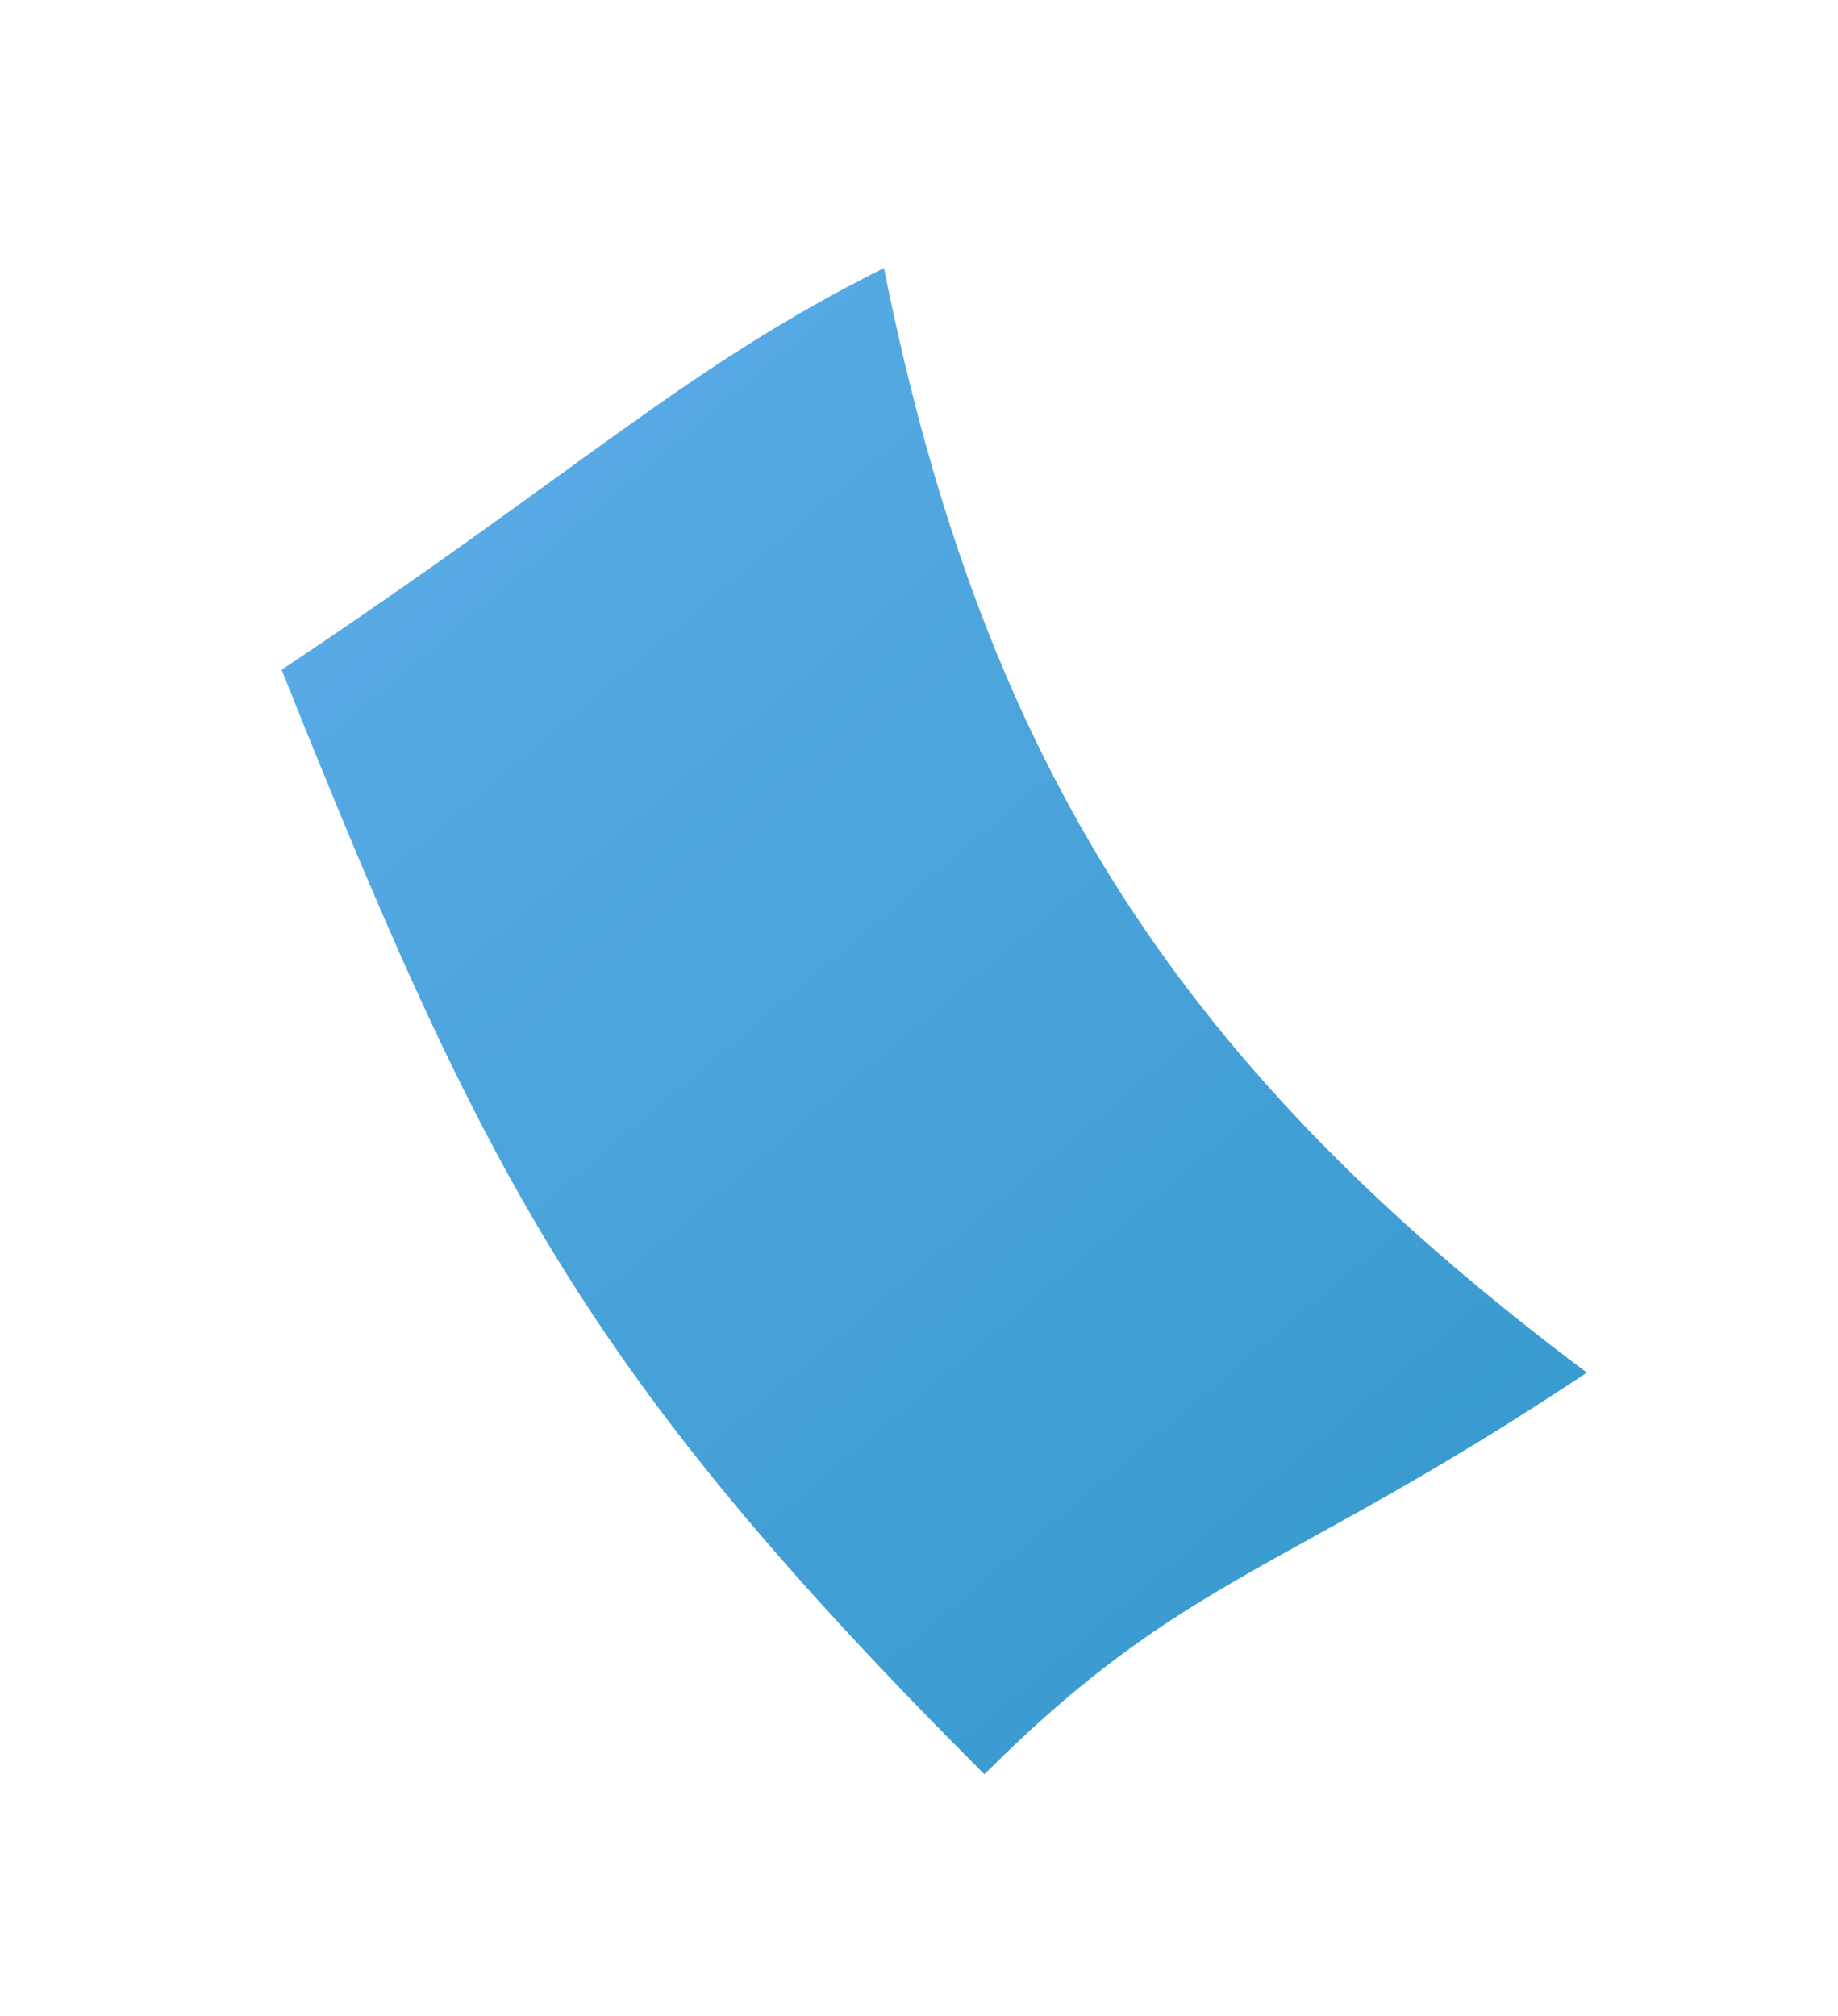 <?xml version="1.0" encoding="UTF-8"?> <svg xmlns="http://www.w3.org/2000/svg" width="31" height="34" viewBox="0 0 31 34" fill="none"> <g filter="url(#filter0_f)"> <path d="M14.909 4.521C16.603 12.989 19.989 18.07 26.763 23.15C21.683 26.537 19.989 26.537 16.603 29.924C9.83 23.15 8.136 19.763 4.75 11.296C9.83 7.909 11.523 6.215 14.909 4.521Z" fill="url(#paint0_linear)"></path> </g> <defs> <filter id="filter0_f" x="0.75" y="0.521" width="30.013" height="33.403" filterUnits="userSpaceOnUse" color-interpolation-filters="sRGB"> <feFlood flood-opacity="0" result="BackgroundImageFix"></feFlood> <feBlend mode="normal" in="SourceGraphic" in2="BackgroundImageFix" result="shape"></feBlend> <feGaussianBlur stdDeviation="2" result="effect1_foregroundBlur"></feGaussianBlur> </filter> <linearGradient id="paint0_linear" x1="24.352" y1="27.293" x2="6.249" y2="5.834" gradientUnits="userSpaceOnUse"> <stop stop-color="#389ACE"></stop> <stop offset="0.726" stop-color="#51A7E0"></stop> <stop offset="1" stop-color="#5CACE8"></stop> </linearGradient> </defs> </svg> 